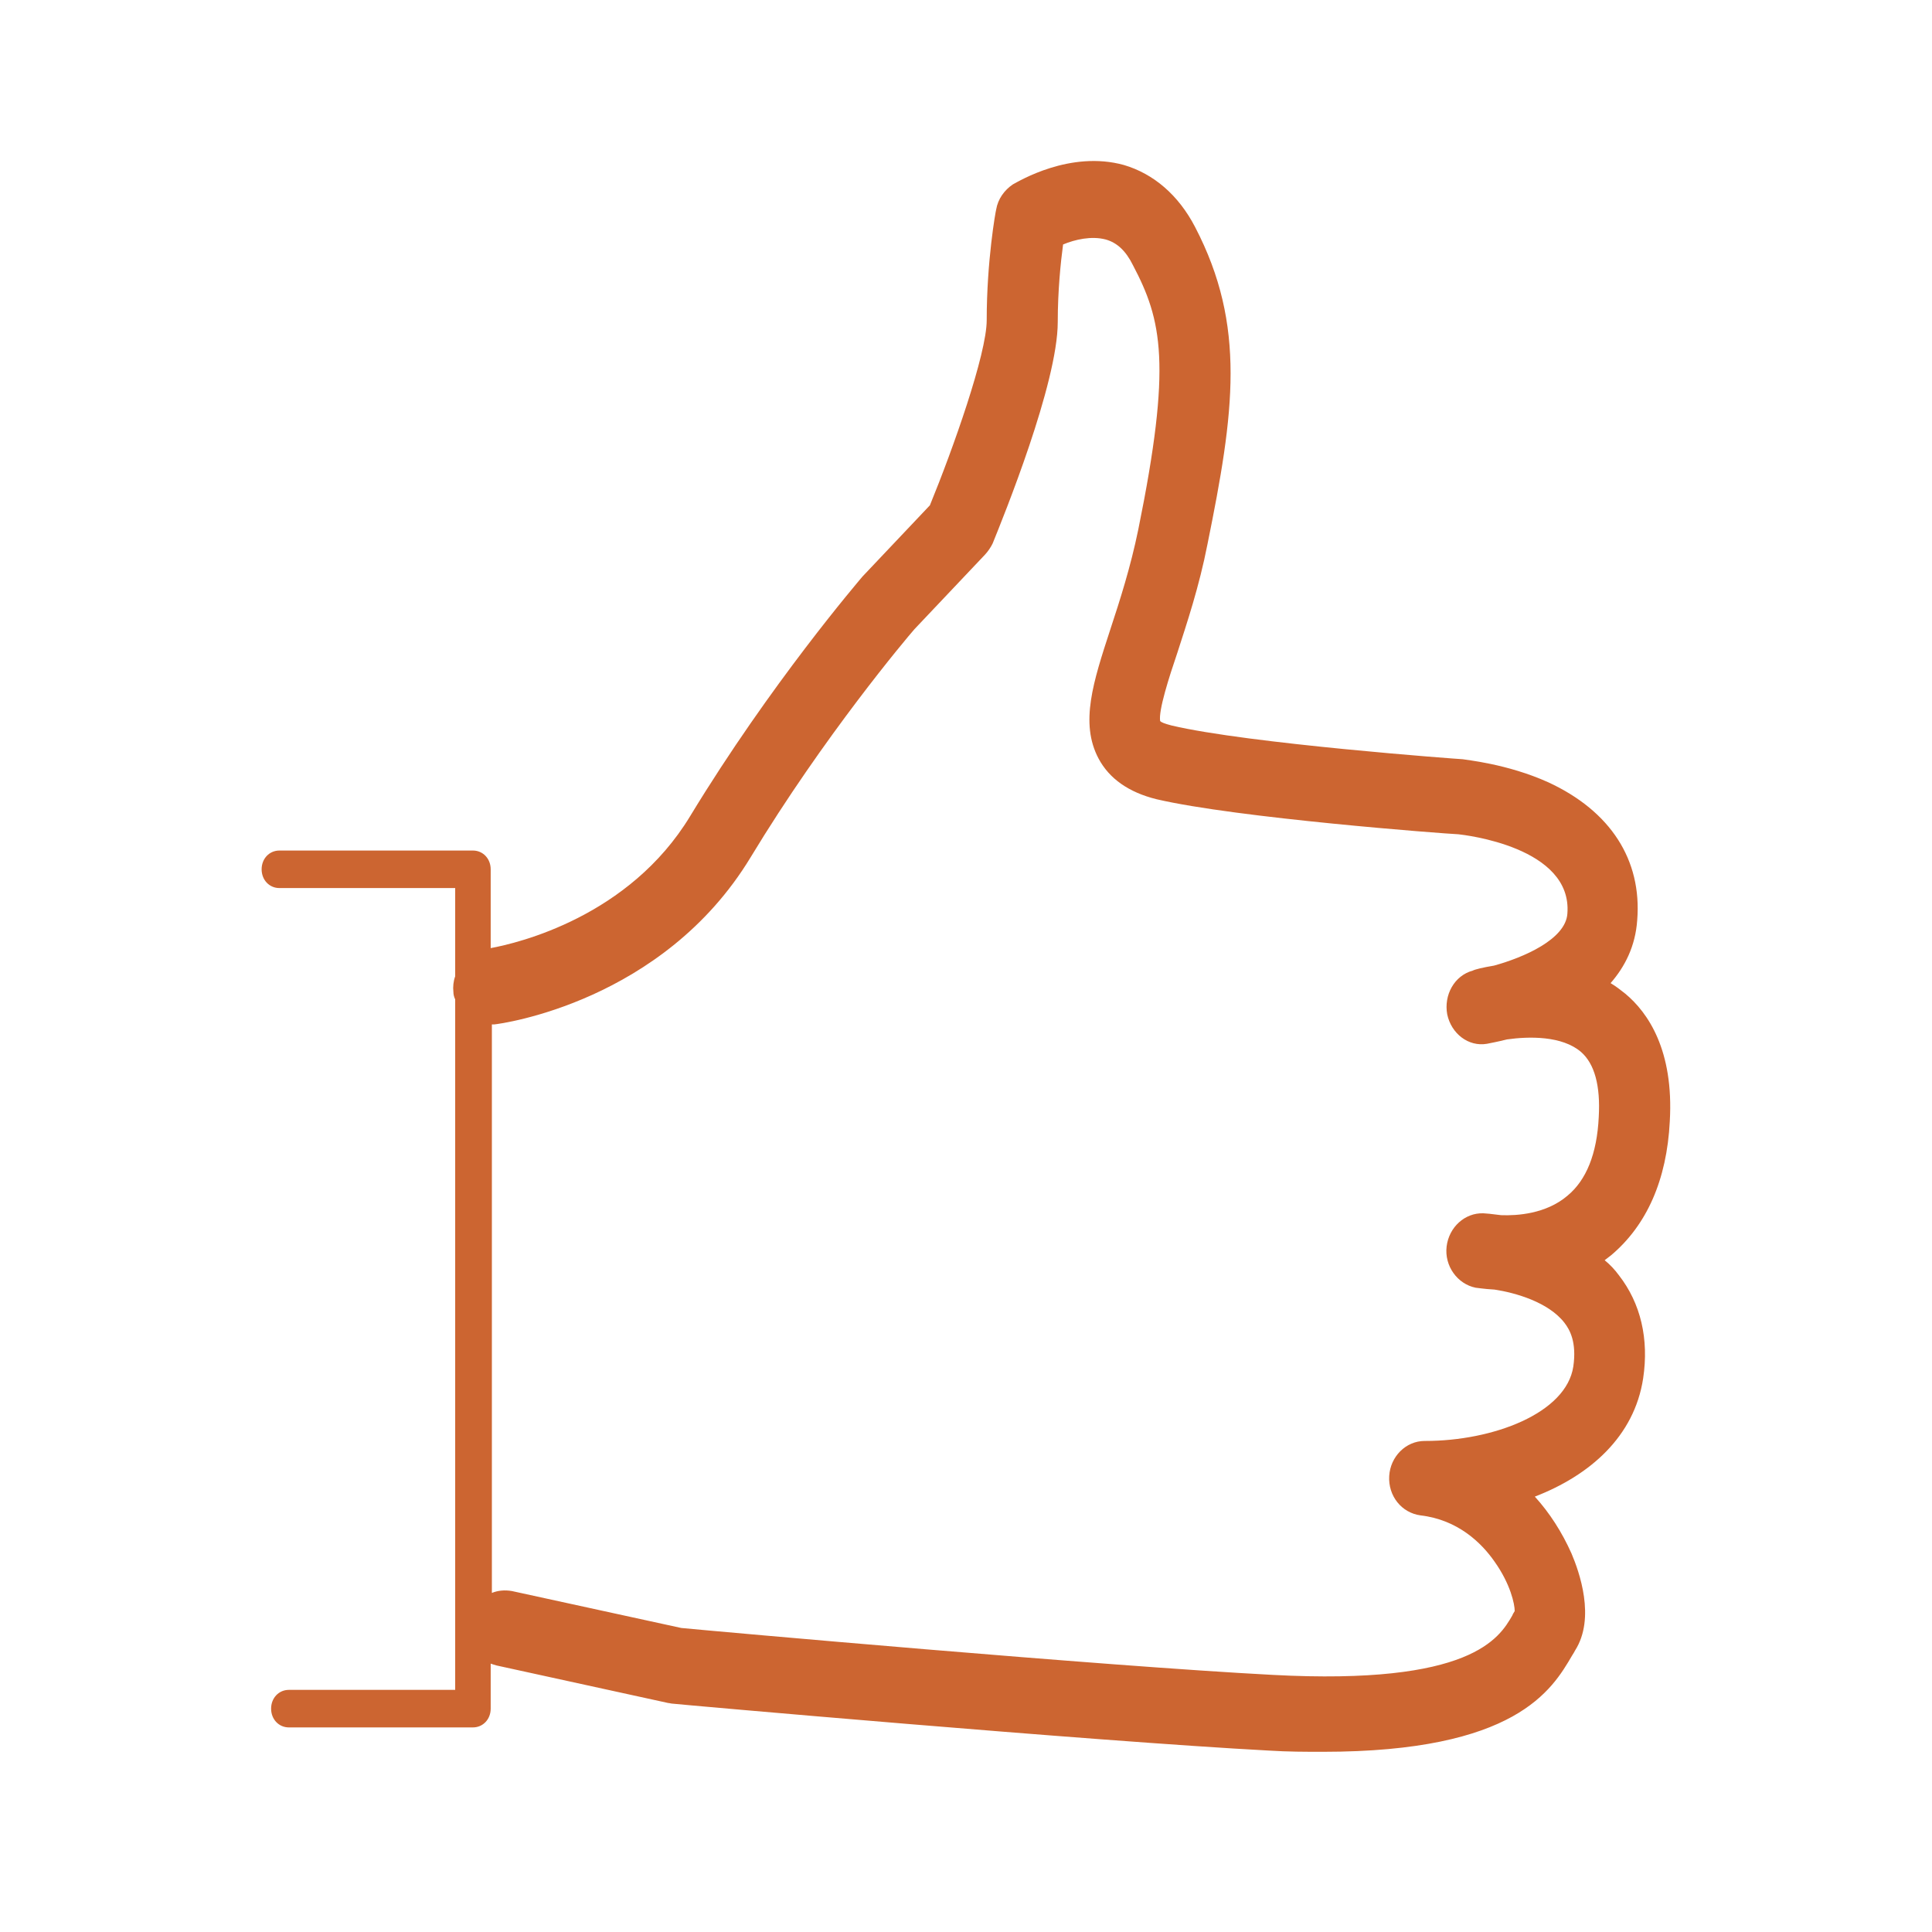 <svg width="96" height="96" viewBox="0 0 96 96" fill="none" xmlns="http://www.w3.org/2000/svg">
<path d="M82.971 55.72C83.177 52.177 81.882 50.312 80.765 49.38C80.529 49.193 80.294 49.007 80.029 48.851C80.735 48.043 81.265 47.018 81.353 45.712C81.588 42.729 80.029 40.305 76.941 38.875C74.882 37.943 72.794 37.757 72.677 37.725C72.559 37.725 62 36.949 58.206 36.047C57.853 35.954 57.706 35.892 57.647 35.83C57.559 35.301 58.088 33.654 58.5 32.442C58.971 30.982 59.588 29.148 60 27.035C61.324 20.508 61.941 16.189 59.382 11.278C58.559 9.693 57.324 8.637 55.853 8.201C53.176 7.456 50.618 9.009 50.324 9.165C49.912 9.445 49.588 9.88 49.5 10.408C49.471 10.501 49.029 12.956 49.029 15.909C49.029 17.587 47.353 22.311 46.206 25.108L42.912 28.589C42.882 28.62 42.882 28.62 42.853 28.651C42.676 28.868 38.294 33.965 34.294 40.553C31.265 45.557 25.735 46.862 24.382 47.111V43.195C24.382 42.667 24 42.263 23.5 42.263H13.882C13.382 42.263 13 42.667 13 43.195C13 43.724 13.382 44.127 13.882 44.127H22.618V48.51C22.529 48.758 22.5 49.038 22.529 49.286C22.529 49.411 22.559 49.535 22.618 49.659V83.969H14.353C13.853 83.969 13.471 84.373 13.471 84.902C13.471 85.43 13.853 85.834 14.353 85.834H23.5C24 85.834 24.382 85.43 24.382 84.902V82.664C24.471 82.695 24.559 82.726 24.677 82.757L33.206 84.622C33.265 84.622 33.353 84.653 33.412 84.653C33.618 84.684 54.294 86.518 63.029 86.984C64 87.046 64.882 87.046 65.735 87.046C75.323 87.046 77.118 83.969 78.118 82.26C78.177 82.167 78.235 82.074 78.265 82.011C79.294 80.395 78.471 78.096 78.088 77.194C77.618 76.138 77 75.174 76.265 74.366C79 73.31 81.206 71.383 81.647 68.493C81.941 66.535 81.529 64.763 80.441 63.365C80.235 63.085 80 62.836 79.735 62.619C79.853 62.526 79.941 62.464 80.059 62.37C81.823 60.879 82.823 58.641 82.971 55.72ZM79.441 55.502C79.353 57.336 78.823 58.641 77.882 59.418C76.823 60.319 75.382 60.412 74.588 60.381C74.118 60.319 73.794 60.288 73.706 60.288C72.794 60.257 72 60.972 71.882 61.935C71.765 62.899 72.412 63.8 73.323 63.986C73.382 63.986 73.706 64.048 74.265 64.079C75.294 64.235 76.941 64.701 77.735 65.727C78 66.069 78.353 66.69 78.177 67.902C77.823 70.233 74.177 71.6 70.823 71.6H70.794C69.853 71.6 69.088 72.377 69.029 73.341C68.971 74.335 69.647 75.174 70.588 75.299C72.441 75.516 73.618 76.666 74.265 77.598C75.059 78.717 75.265 79.712 75.265 80.054C75.235 80.116 75.177 80.178 75.147 80.271C74.5 81.39 73.118 83.752 63.235 83.224C54.882 82.788 35.441 81.048 33.853 80.893L25.441 79.059C25.088 78.997 24.735 79.028 24.441 79.152V50.903C24.471 50.903 24.529 50.903 24.559 50.903C24.912 50.871 32.941 49.784 37.294 42.605C40.941 36.576 45.059 31.696 45.441 31.261L48.941 27.563C49.088 27.408 49.235 27.19 49.324 27.004C49.853 25.698 52.559 19.048 52.559 16.002C52.559 14.448 52.706 13.018 52.824 12.148C53.412 11.9 54.235 11.713 54.941 11.9C55.5 12.055 55.941 12.459 56.294 13.174C57.735 15.909 58.235 18.084 56.559 26.32C56.176 28.184 55.647 29.832 55.176 31.261C54.324 33.872 53.647 35.923 54.588 37.694C55.118 38.689 56.088 39.373 57.471 39.714C61.471 40.647 71.765 41.424 72.471 41.455C72.735 41.486 78.147 42.076 77.882 45.402C77.794 46.676 75.706 47.577 74.235 47.981C73.677 48.074 73.294 48.168 73.177 48.23C72.265 48.478 71.735 49.442 71.912 50.405C72.118 51.369 72.971 52.021 73.882 51.866C74.029 51.835 74.382 51.773 74.882 51.648C75.971 51.493 77.618 51.462 78.559 52.27C79.235 52.86 79.529 53.948 79.441 55.502Z" fill="#CC6531"/>
</svg>
